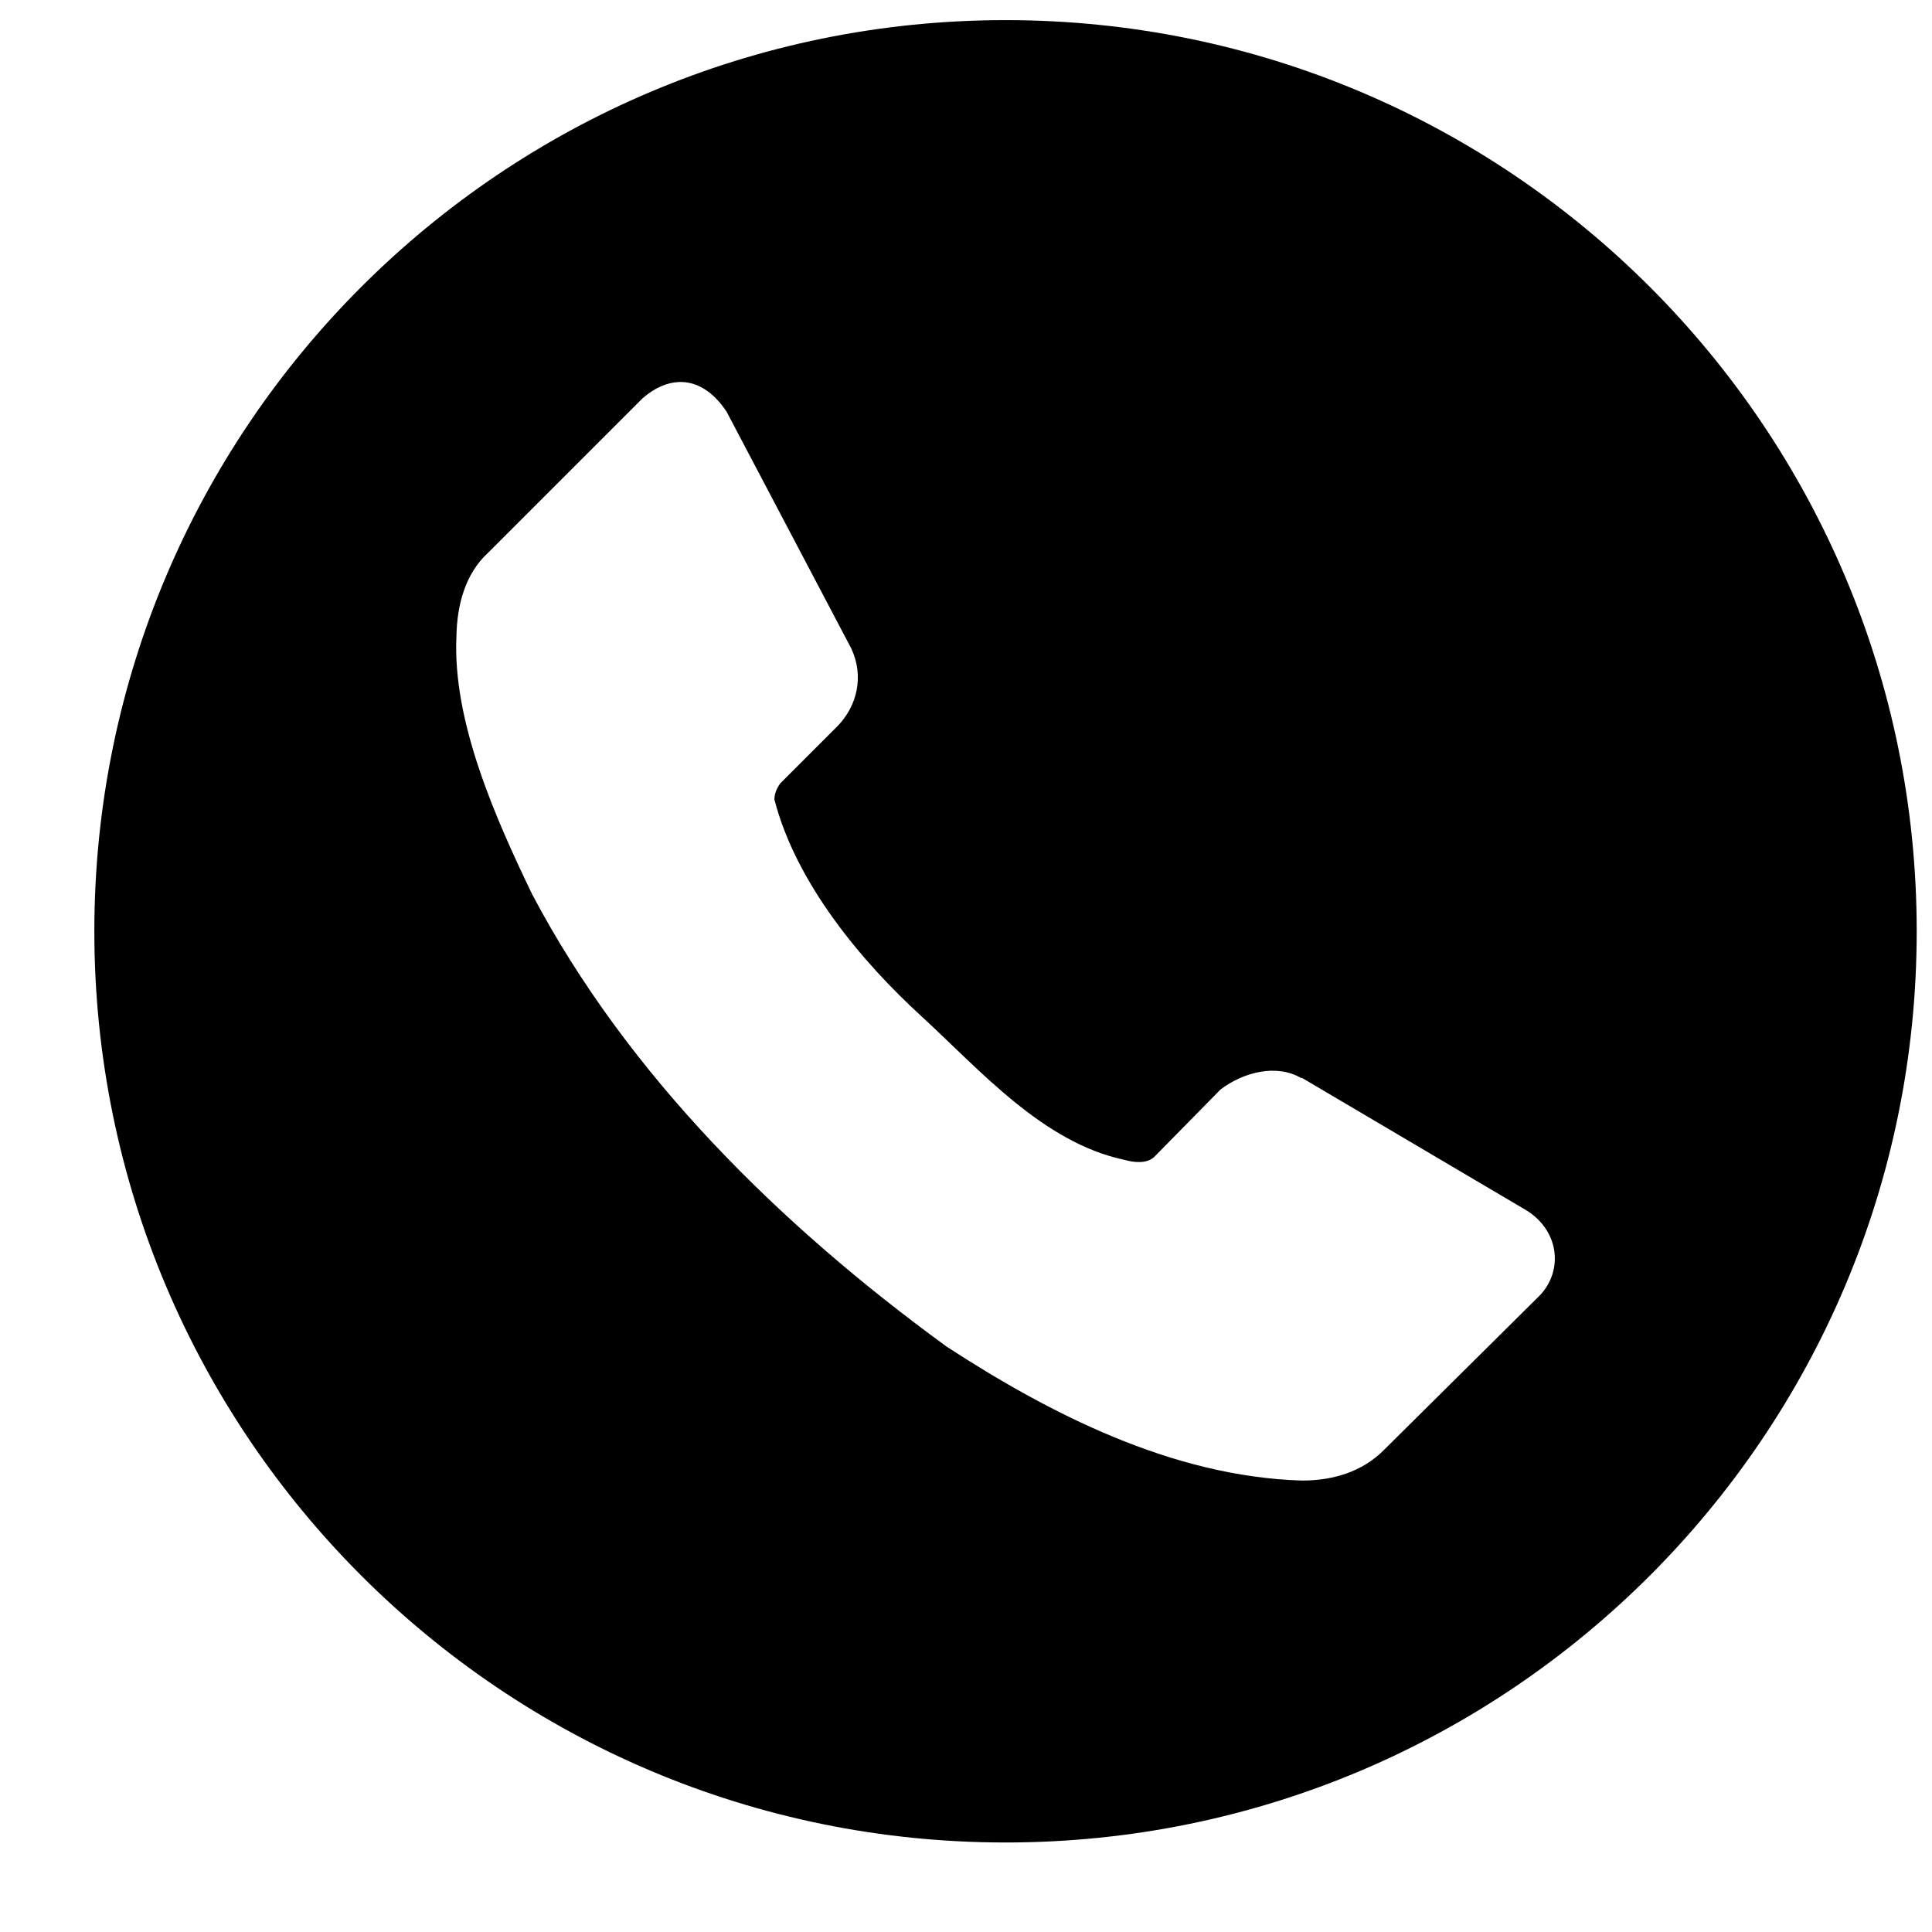 <svg width="12" height="12" viewBox="0 0 12 12" fill="none" xmlns="http://www.w3.org/2000/svg">
<path d="M6.246 0.125C3.12 0.125 0.586 2.658 0.586 5.784C0.586 8.91 3.12 11.444 6.246 11.444C9.372 11.444 11.905 8.91 11.905 5.784C11.905 2.658 9.372 0.125 6.246 0.125ZM4.212 2.373C4.328 2.366 4.434 2.436 4.514 2.559L5.287 4.027C5.369 4.201 5.323 4.387 5.201 4.511L4.847 4.865C4.825 4.895 4.81 4.929 4.81 4.966C4.946 5.492 5.358 5.978 5.722 6.311C6.086 6.645 6.477 7.097 6.984 7.204C7.047 7.222 7.124 7.228 7.169 7.186L7.581 6.767C7.723 6.659 7.928 6.607 8.08 6.695H8.087L9.483 7.519C9.688 7.648 9.709 7.896 9.563 8.047L8.601 9.001C8.459 9.147 8.27 9.196 8.087 9.196C7.276 9.172 6.51 8.774 5.881 8.365C4.848 7.613 3.901 6.682 3.306 5.556C3.078 5.083 2.81 4.481 2.835 3.954C2.838 3.756 2.891 3.562 3.031 3.434L3.993 2.472C4.068 2.408 4.142 2.377 4.212 2.373Z" fill="black"/>
</svg>
